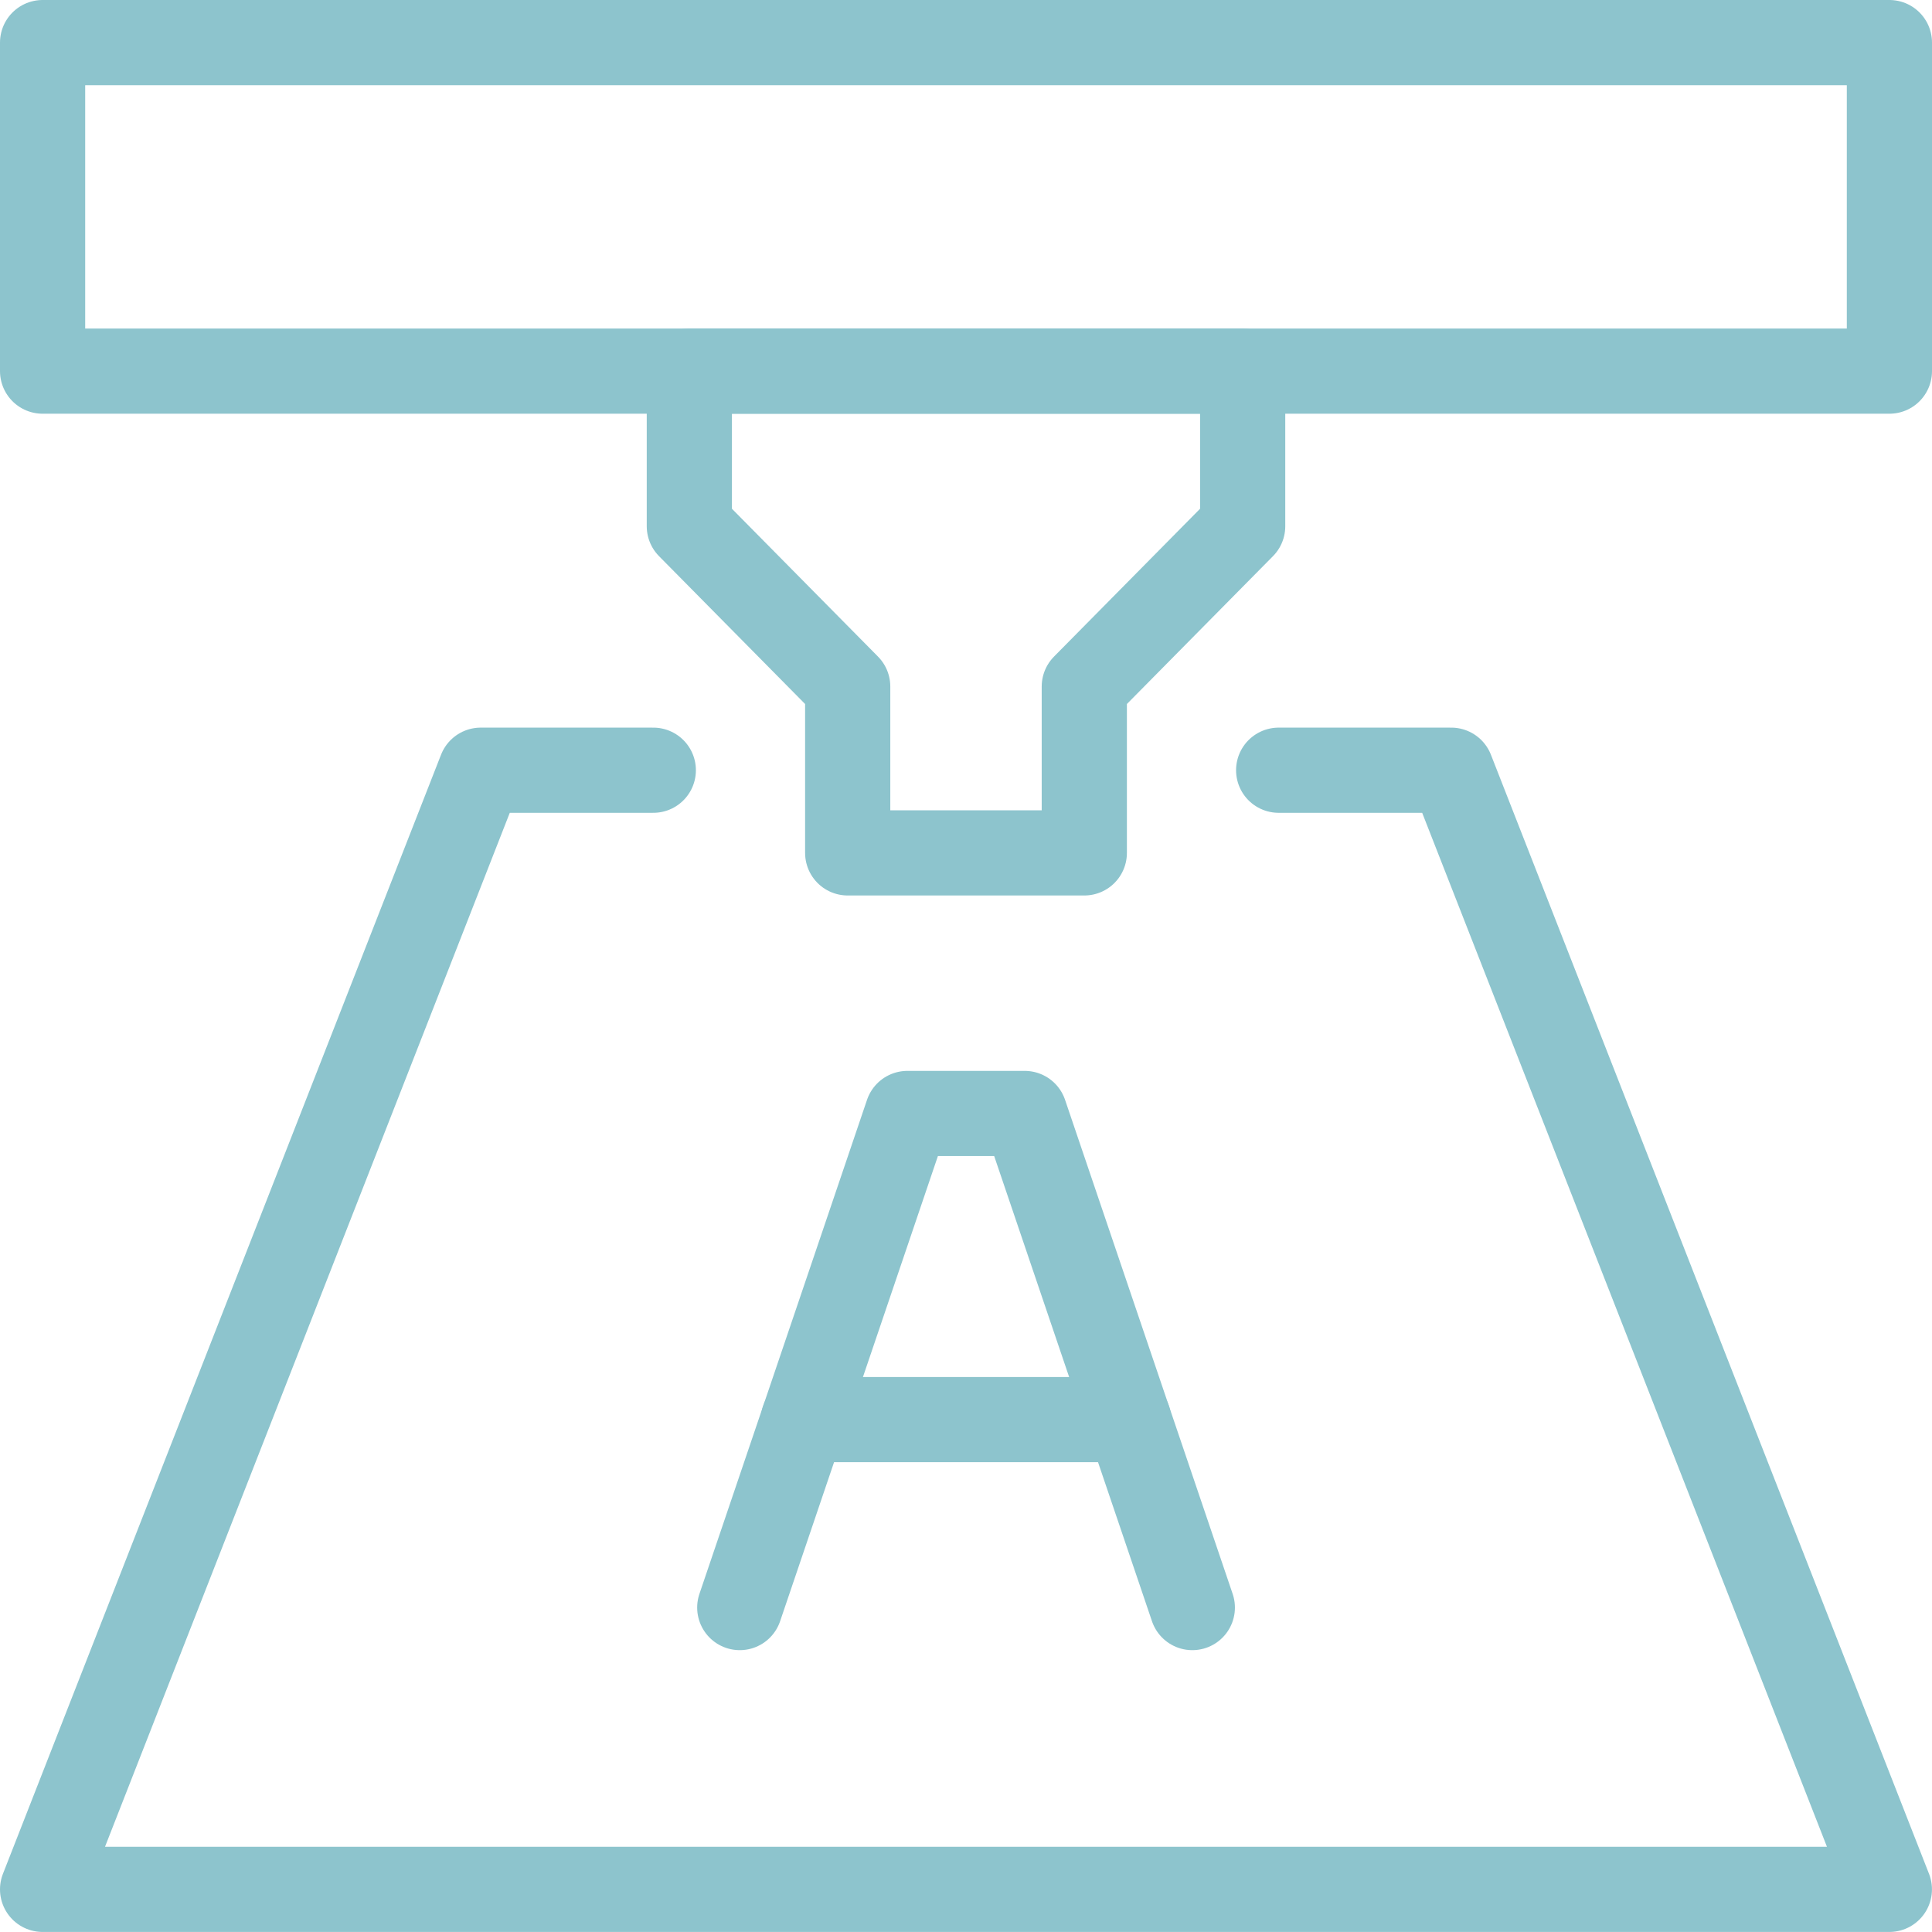 <svg xmlns="http://www.w3.org/2000/svg" width="45.359" height="45.359" viewBox="0 0 45.359 45.359"><g transform="translate(-243.642 -1250.189)"><g transform="translate(261.009 1276.33)"><path d="M321.855,1365.074l-3.935-11.6h-2.755l-3.935,11.6" transform="translate(-311.229 -1353.473)" fill="none" stroke="#8dc4cd" stroke-linecap="round" stroke-linejoin="round" stroke-width="2"/><line x2="7.634" transform="translate(1.496 7.188)" fill="none" stroke="#8dc4cd" stroke-linecap="round" stroke-linejoin="round" stroke-width="2"/></g><rect width="43.359" height="7.713" transform="translate(244.642 1251.189)" fill="none" stroke="#8dc4cd" stroke-linecap="round" stroke-linejoin="round" stroke-width="2"/><path d="M306.416,1282.57v3.642l3.718,3.763v3.906h5.555v-3.906l3.718-3.763v-3.642Z" transform="translate(-46.59 -23.668)" fill="none" stroke="#8dc4cd" stroke-linecap="round" stroke-linejoin="round" stroke-width="2"/><path d="M258.98,1320.693h-4.052l-10.286,26.275H288l-10.286-26.275h-4.052" transform="translate(0 -52.421)" fill="none" stroke="#8dc4cd" stroke-linecap="round" stroke-linejoin="round" stroke-width="2"/></g></svg>